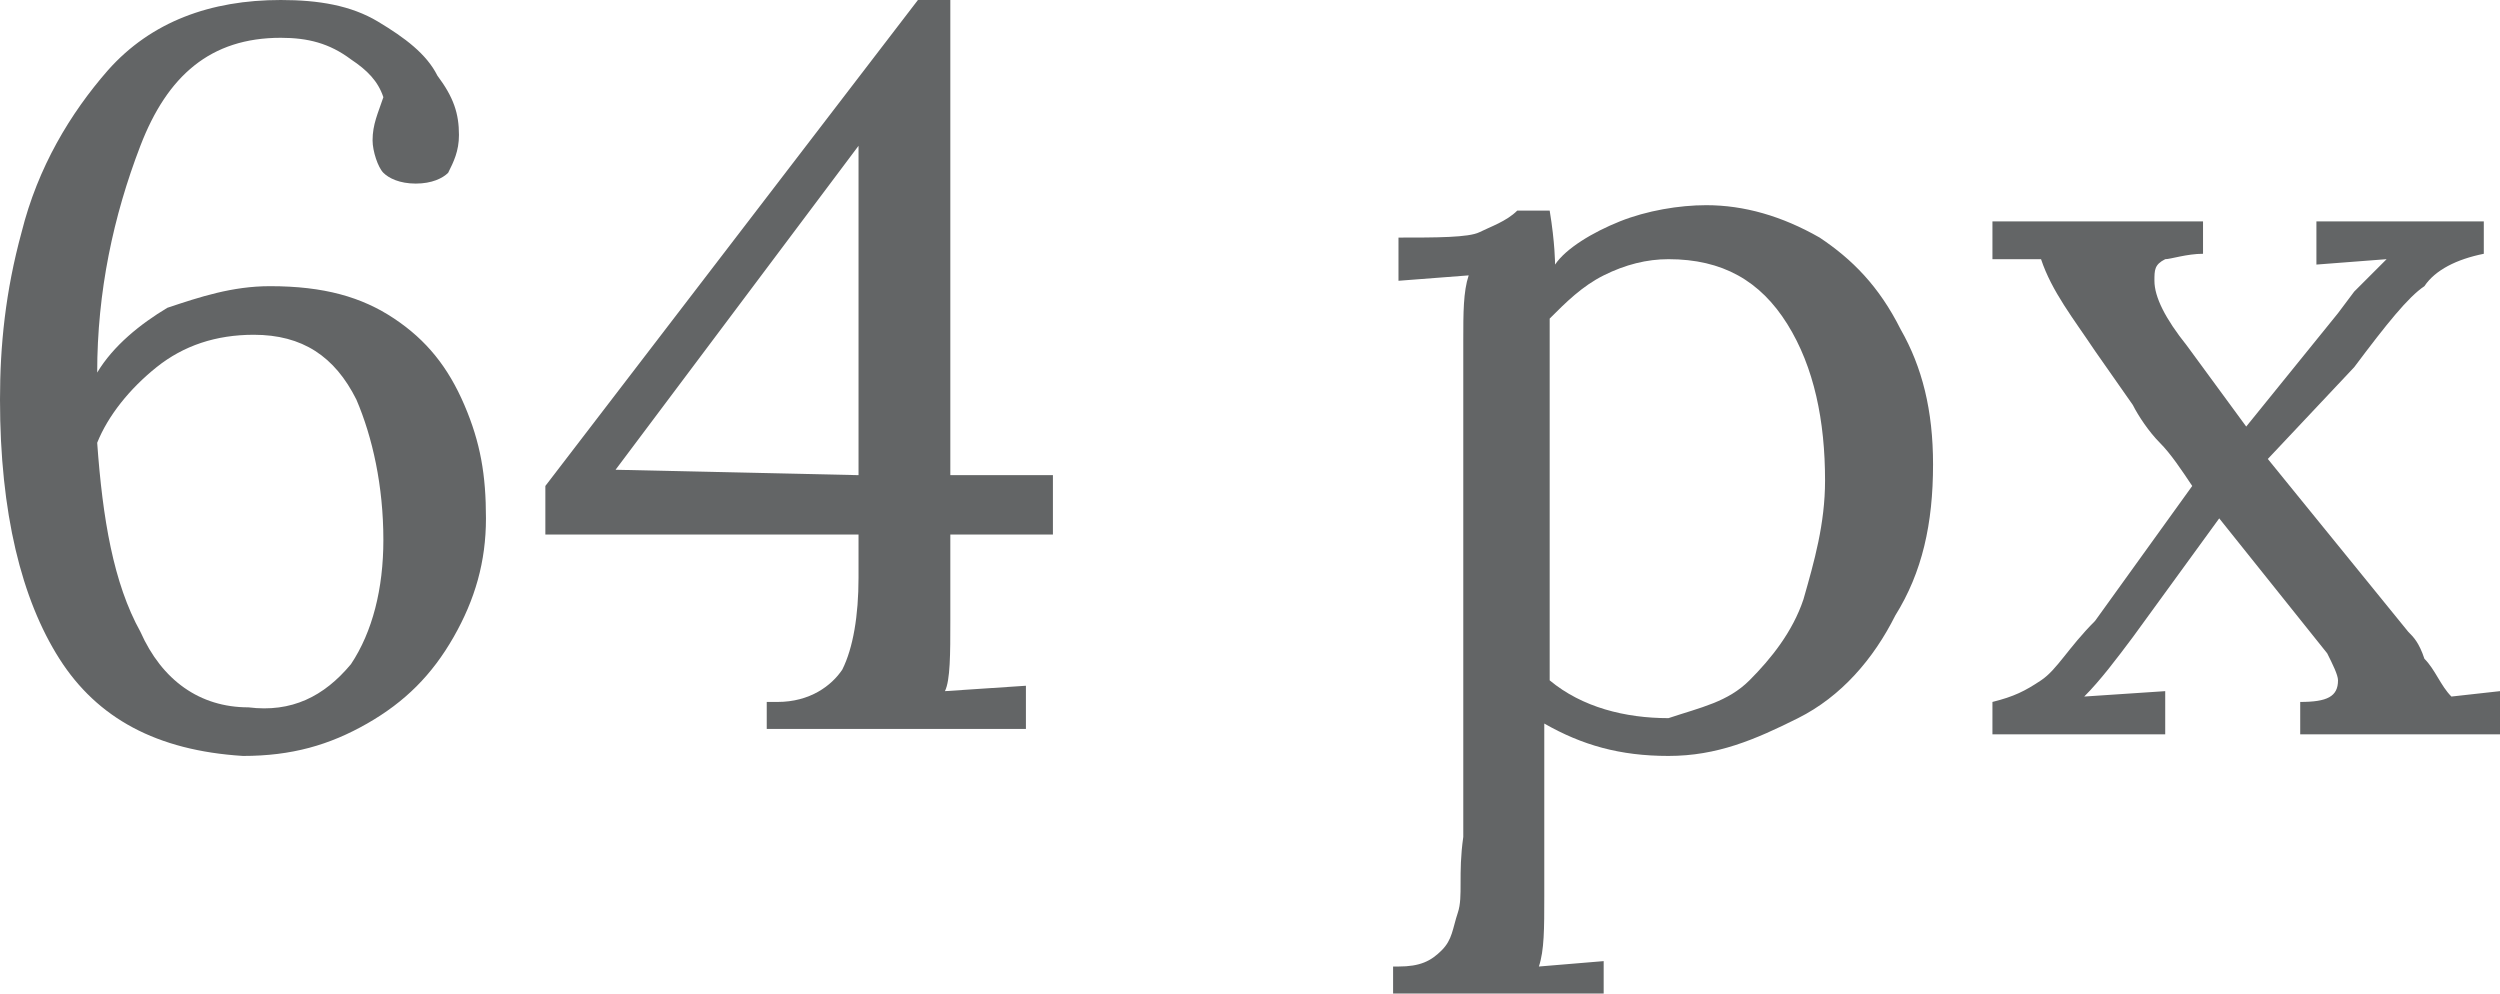 <?xml version="1.0" encoding="UTF-8"?> <!-- Generator: Adobe Illustrator 18.0.0, SVG Export Plug-In . SVG Version: 6.00 Build 0) --> <svg xmlns="http://www.w3.org/2000/svg" xmlns:xlink="http://www.w3.org/1999/xlink" id="Слой_1" x="0px" y="0px" viewBox="0 0 46.3 18.4" xml:space="preserve"> <g> <g> <path fill="#636566" d="M1.1,12.2C0.4,11.1,0,9.5,0,7.4c0-1,0.1-2,0.4-3.1C0.7,3.1,1.3,2.1,2,1.3C2.8,0.4,3.9,0,5.2,0 C5.9,0,6.5,0.1,7,0.4c0.5,0.3,0.9,0.6,1.1,1c0.3,0.4,0.4,0.7,0.4,1.1c0,0.3-0.1,0.5-0.2,0.7C8.2,3.3,8,3.4,7.7,3.4 c-0.3,0-0.5-0.1-0.6-0.2S6.9,2.8,6.9,2.6c0-0.3,0.1-0.5,0.2-0.8C7,1.5,6.8,1.3,6.5,1.1C6.1,0.8,5.7,0.7,5.2,0.7 c-1.3,0-2.1,0.7-2.6,2C2.1,4,1.8,5.4,1.8,6.9C2.1,6.4,2.6,6,3.1,5.7C3.7,5.5,4.3,5.3,5,5.3c1,0,1.7,0.2,2.3,0.6 c0.6,0.4,1,0.9,1.3,1.6C8.9,8.2,9,8.8,9,9.6c0,0.8-0.2,1.5-0.6,2.2c-0.4,0.7-0.9,1.2-1.6,1.6c-0.7,0.4-1.4,0.6-2.3,0.6 C2.9,13.9,1.8,13.3,1.1,12.2z M6.5,12.3c0.4-0.6,0.6-1.4,0.6-2.3c0-1-0.2-1.9-0.5-2.6c-0.4-0.8-1-1.2-1.9-1.2 C4,6.2,3.4,6.4,2.9,6.8C2.4,7.2,2,7.7,1.8,8.2c0.1,1.4,0.3,2.6,0.8,3.5c0.4,0.9,1.1,1.4,2,1.4C5.4,13.2,6,12.9,6.5,12.3z"></path> <path fill="#636566" d="M14.3,13h0.1c0.6,0,1-0.3,1.2-0.6c0.2-0.4,0.3-1,0.3-1.7V9.9h-5.8V9L17,0h0.6v8.8l1.9,0v1.1h-1.9v1.6 c0,0.6,0,1.1-0.1,1.3l1.5-0.1v0.8h-4.8V13z M15.9,2.7L15.9,2.7l-4.5,6l4.5,0.1V2.7z"></path> <path fill="#636566" d="M25.9,17.9c0.4,0,0.6-0.1,0.8-0.3c0.2-0.2,0.2-0.4,0.3-0.7s0-0.7,0.1-1.4l0-9.2c0-0.5,0-0.9,0.1-1.2 l-1.3,0.1V4.4c0.7,0,1.3,0,1.5-0.1s0.5-0.2,0.7-0.4h0.6c0.1,0.6,0.1,1,0.1,1C29,4.6,29.5,4.3,30,4.1c0.5-0.2,1.1-0.3,1.6-0.3 c0.7,0,1.4,0.2,2.1,0.6c0.6,0.4,1.1,0.9,1.5,1.7c0.4,0.7,0.6,1.5,0.6,2.5c0,1.1-0.2,2-0.7,2.8c-0.4,0.8-1,1.5-1.8,1.9 s-1.5,0.7-2.4,0.7c-0.9,0-1.6-0.2-2.3-0.6v3.2c0,0.6,0,1-0.1,1.3l1.2-0.1v0.8h-3.9V17.9z M32.4,12.6c0.4-0.4,0.8-0.9,1-1.5 c0.2-0.7,0.4-1.4,0.4-2.2c0-1.1-0.2-2.1-0.7-2.9c-0.5-0.8-1.2-1.2-2.2-1.2c-0.4,0-0.8,0.1-1.2,0.3s-0.7,0.5-1,0.8 c0,0.1,0,0.5,0,1.2l0,5.5c0.6,0.5,1.4,0.7,2.2,0.7C31.5,13.1,32,13,32.4,12.6z"></path> <path fill="#636566" d="M36.9,13c0.4-0.1,0.6-0.2,0.9-0.4s0.5-0.6,1-1.1L40.6,9c-0.2-0.3-0.4-0.6-0.6-0.8s-0.4-0.5-0.5-0.7l-0.7-1 c-0.4-0.6-0.8-1.1-1-1.7l-0.9,0V4.1h3.9v0.6c-0.3,0-0.6,0.1-0.7,0.1c-0.2,0.1-0.2,0.2-0.2,0.4c0,0.3,0.2,0.7,0.6,1.2l1.1,1.5 l1.7-2.1l0.3-0.4c0.3-0.3,0.5-0.5,0.6-0.6l-1.3,0.1V4.1h3.1v0.6c-0.5,0.1-0.9,0.3-1.1,0.6c-0.3,0.2-0.7,0.7-1.3,1.5L42,8.5 l2.6,3.2c0.1,0.1,0.2,0.2,0.3,0.5c0.2,0.2,0.3,0.5,0.5,0.7l0.9-0.1v0.8h-3.7V13c0.5,0,0.7-0.1,0.7-0.4c0-0.1-0.1-0.3-0.2-0.5 l-2-2.5l-1.6,2.2c-0.3,0.4-0.6,0.8-0.9,1.1l1.5-0.1v0.8h-3.2V13z"></path> </g> </g> </svg> 